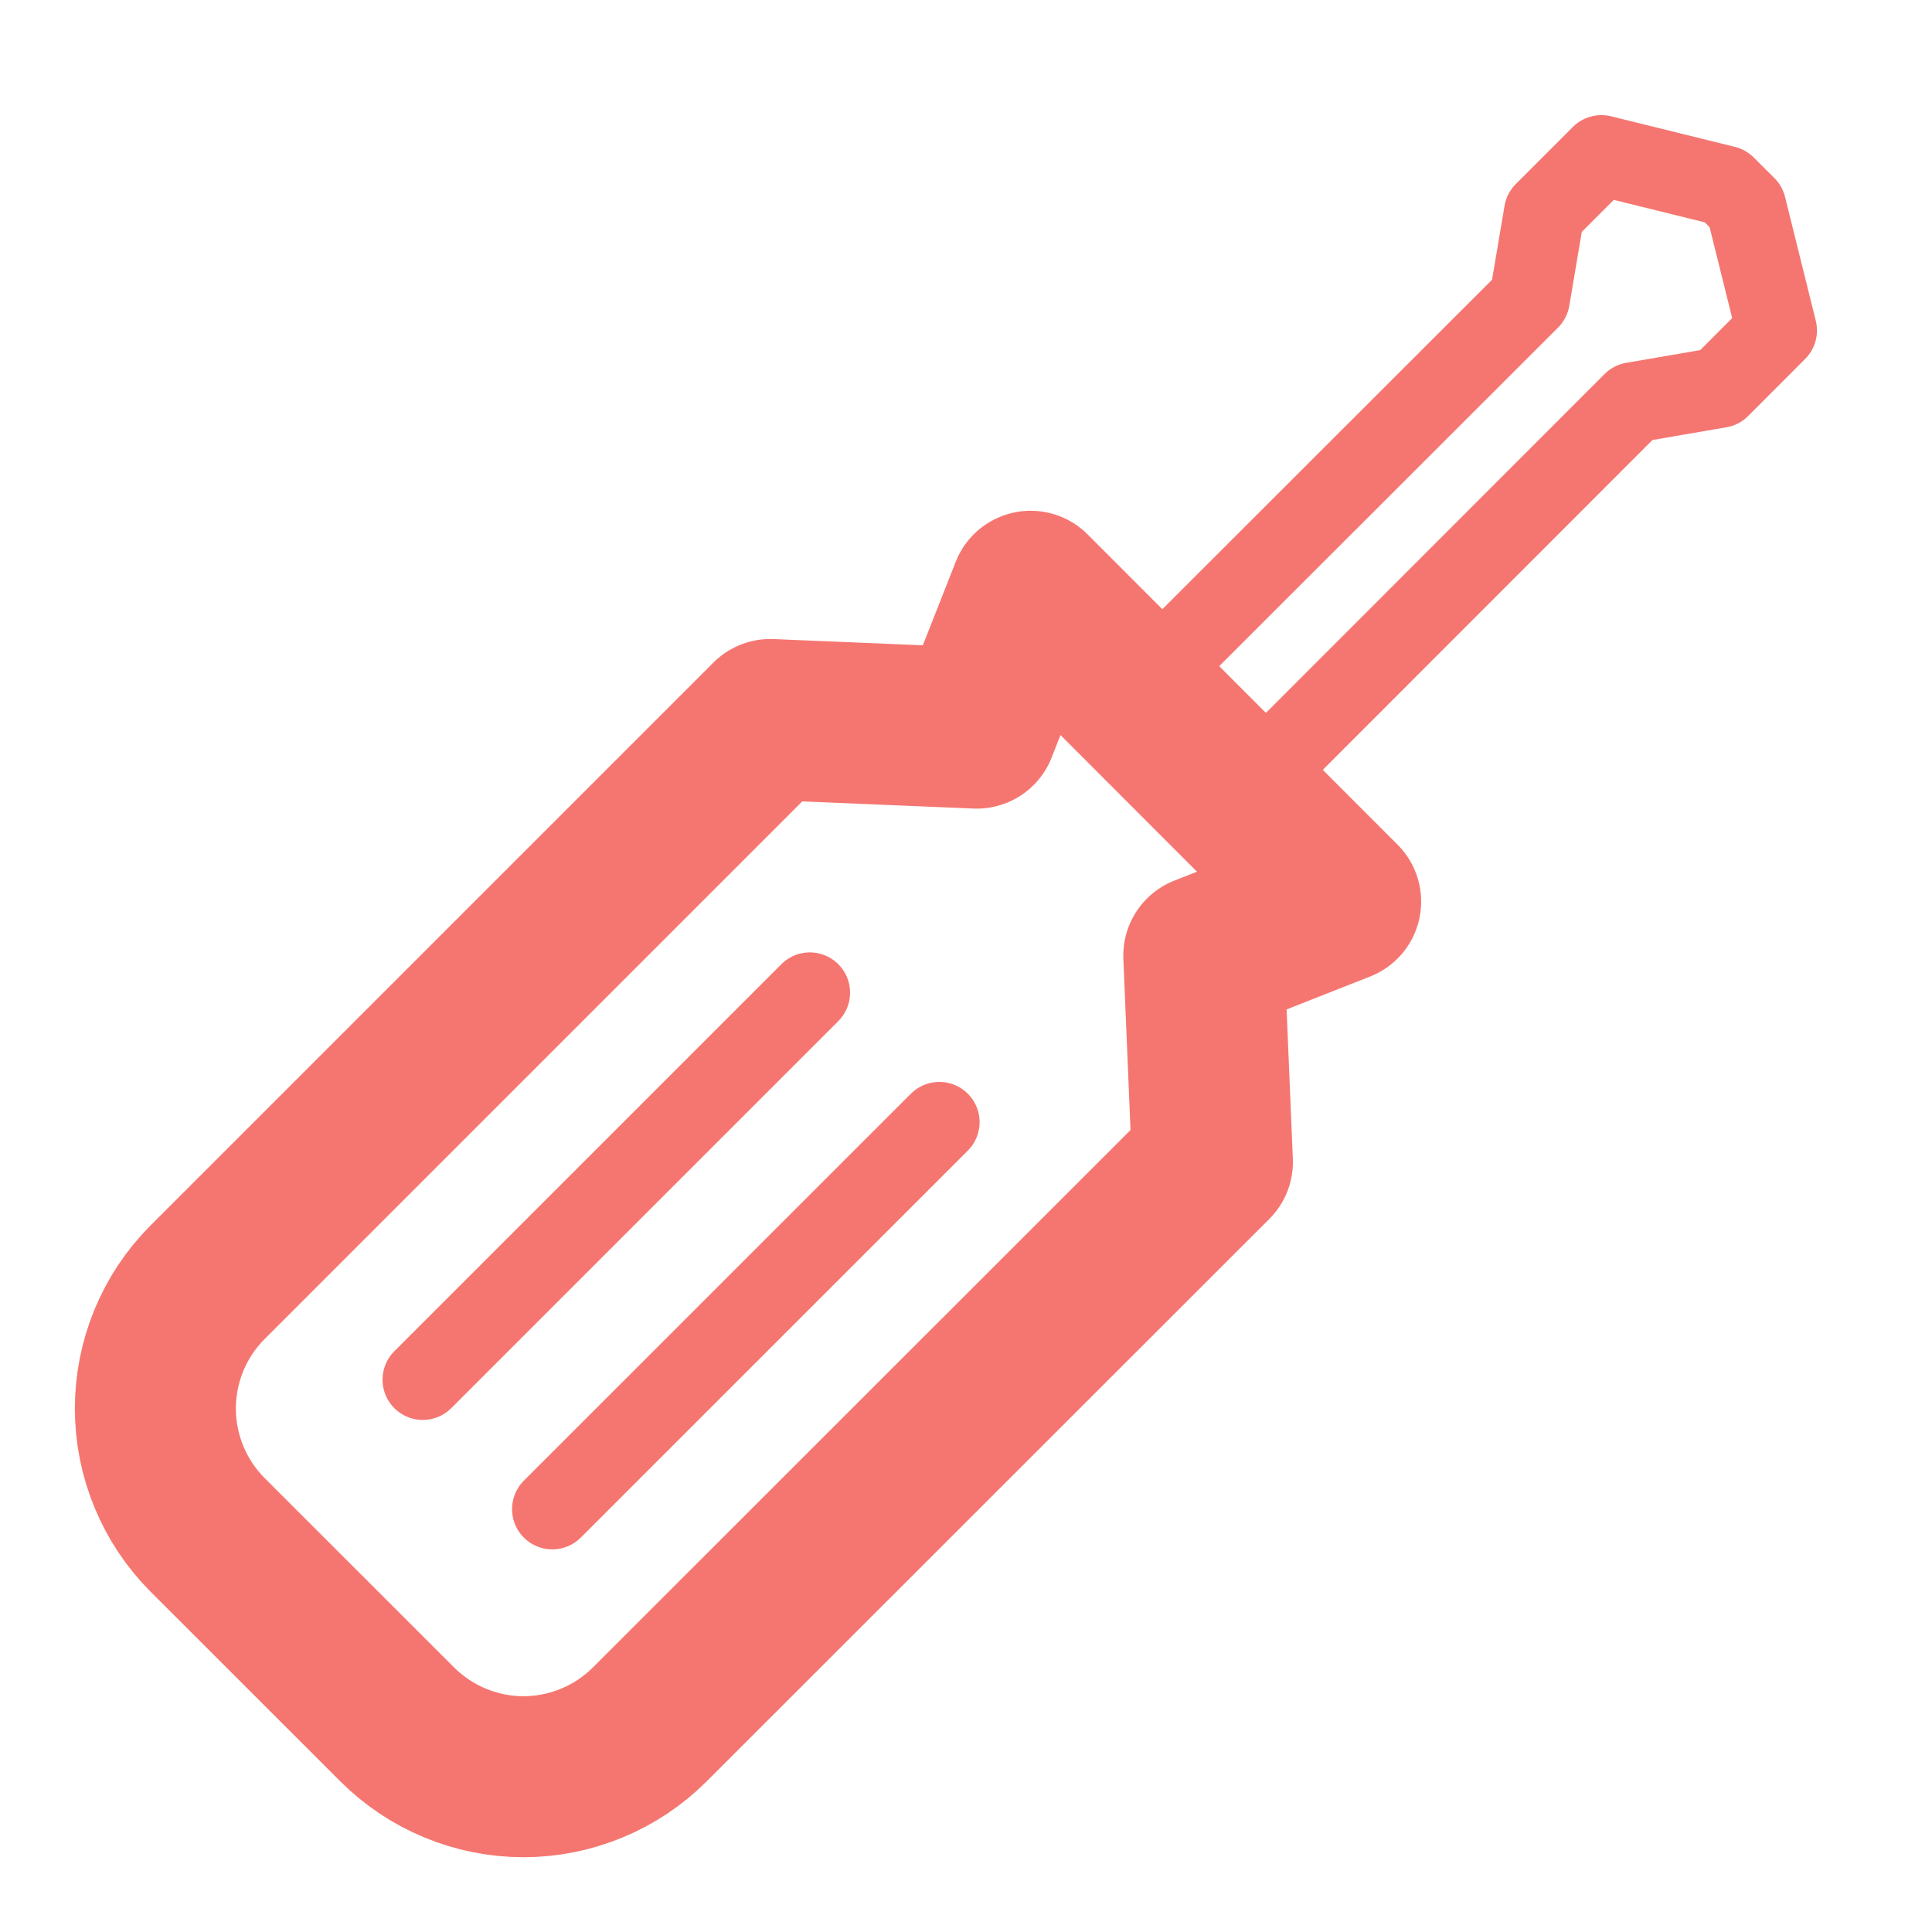 <svg width="24" height="24" viewBox="0 0 24 24" fill="none" xmlns="http://www.w3.org/2000/svg">
<mask id="mask0_1_1080" style="mask-type:luminance" maskUnits="userSpaceOnUse" x="0" y="0" width="24" height="24">
<path d="M24 0H0V24H24V0Z" fill="white"/>
</mask>
<g mask="url(#mask0_1_1080)">
<path d="M2.58 15.927L9.569 8.938L12.133 9.045L12.803 7.345L16.654 11.2L14.954 11.87L15.061 14.435L8.073 21.42C7.867 21.626 7.622 21.79 7.353 21.901C7.083 22.013 6.794 22.071 6.503 22.071C6.211 22.071 5.922 22.013 5.653 21.901C5.384 21.79 5.139 21.626 4.933 21.42L2.58 19.068C2.164 18.651 1.93 18.086 1.93 17.497C1.93 16.908 2.164 16.343 2.58 15.927Z" stroke="#F57670" stroke-width="2" stroke-linecap="round" stroke-linejoin="round"/>
<path d="M10.06 12.331L5.252 17.139" stroke="#F57670" stroke-linecap="round" stroke-linejoin="round"/>
<path d="M11.669 13.94L6.861 18.747" stroke="#F57670" stroke-linecap="round" stroke-linejoin="round"/>
<path d="M15.222 10.067L20.286 5L21.362 4.815L22.071 4.105L21.689 2.566L21.432 2.31L19.893 1.93L19.183 2.64L19.001 3.716L13.934 8.779" stroke="#F57670" stroke-linejoin="round"/>
</g>
</svg>
